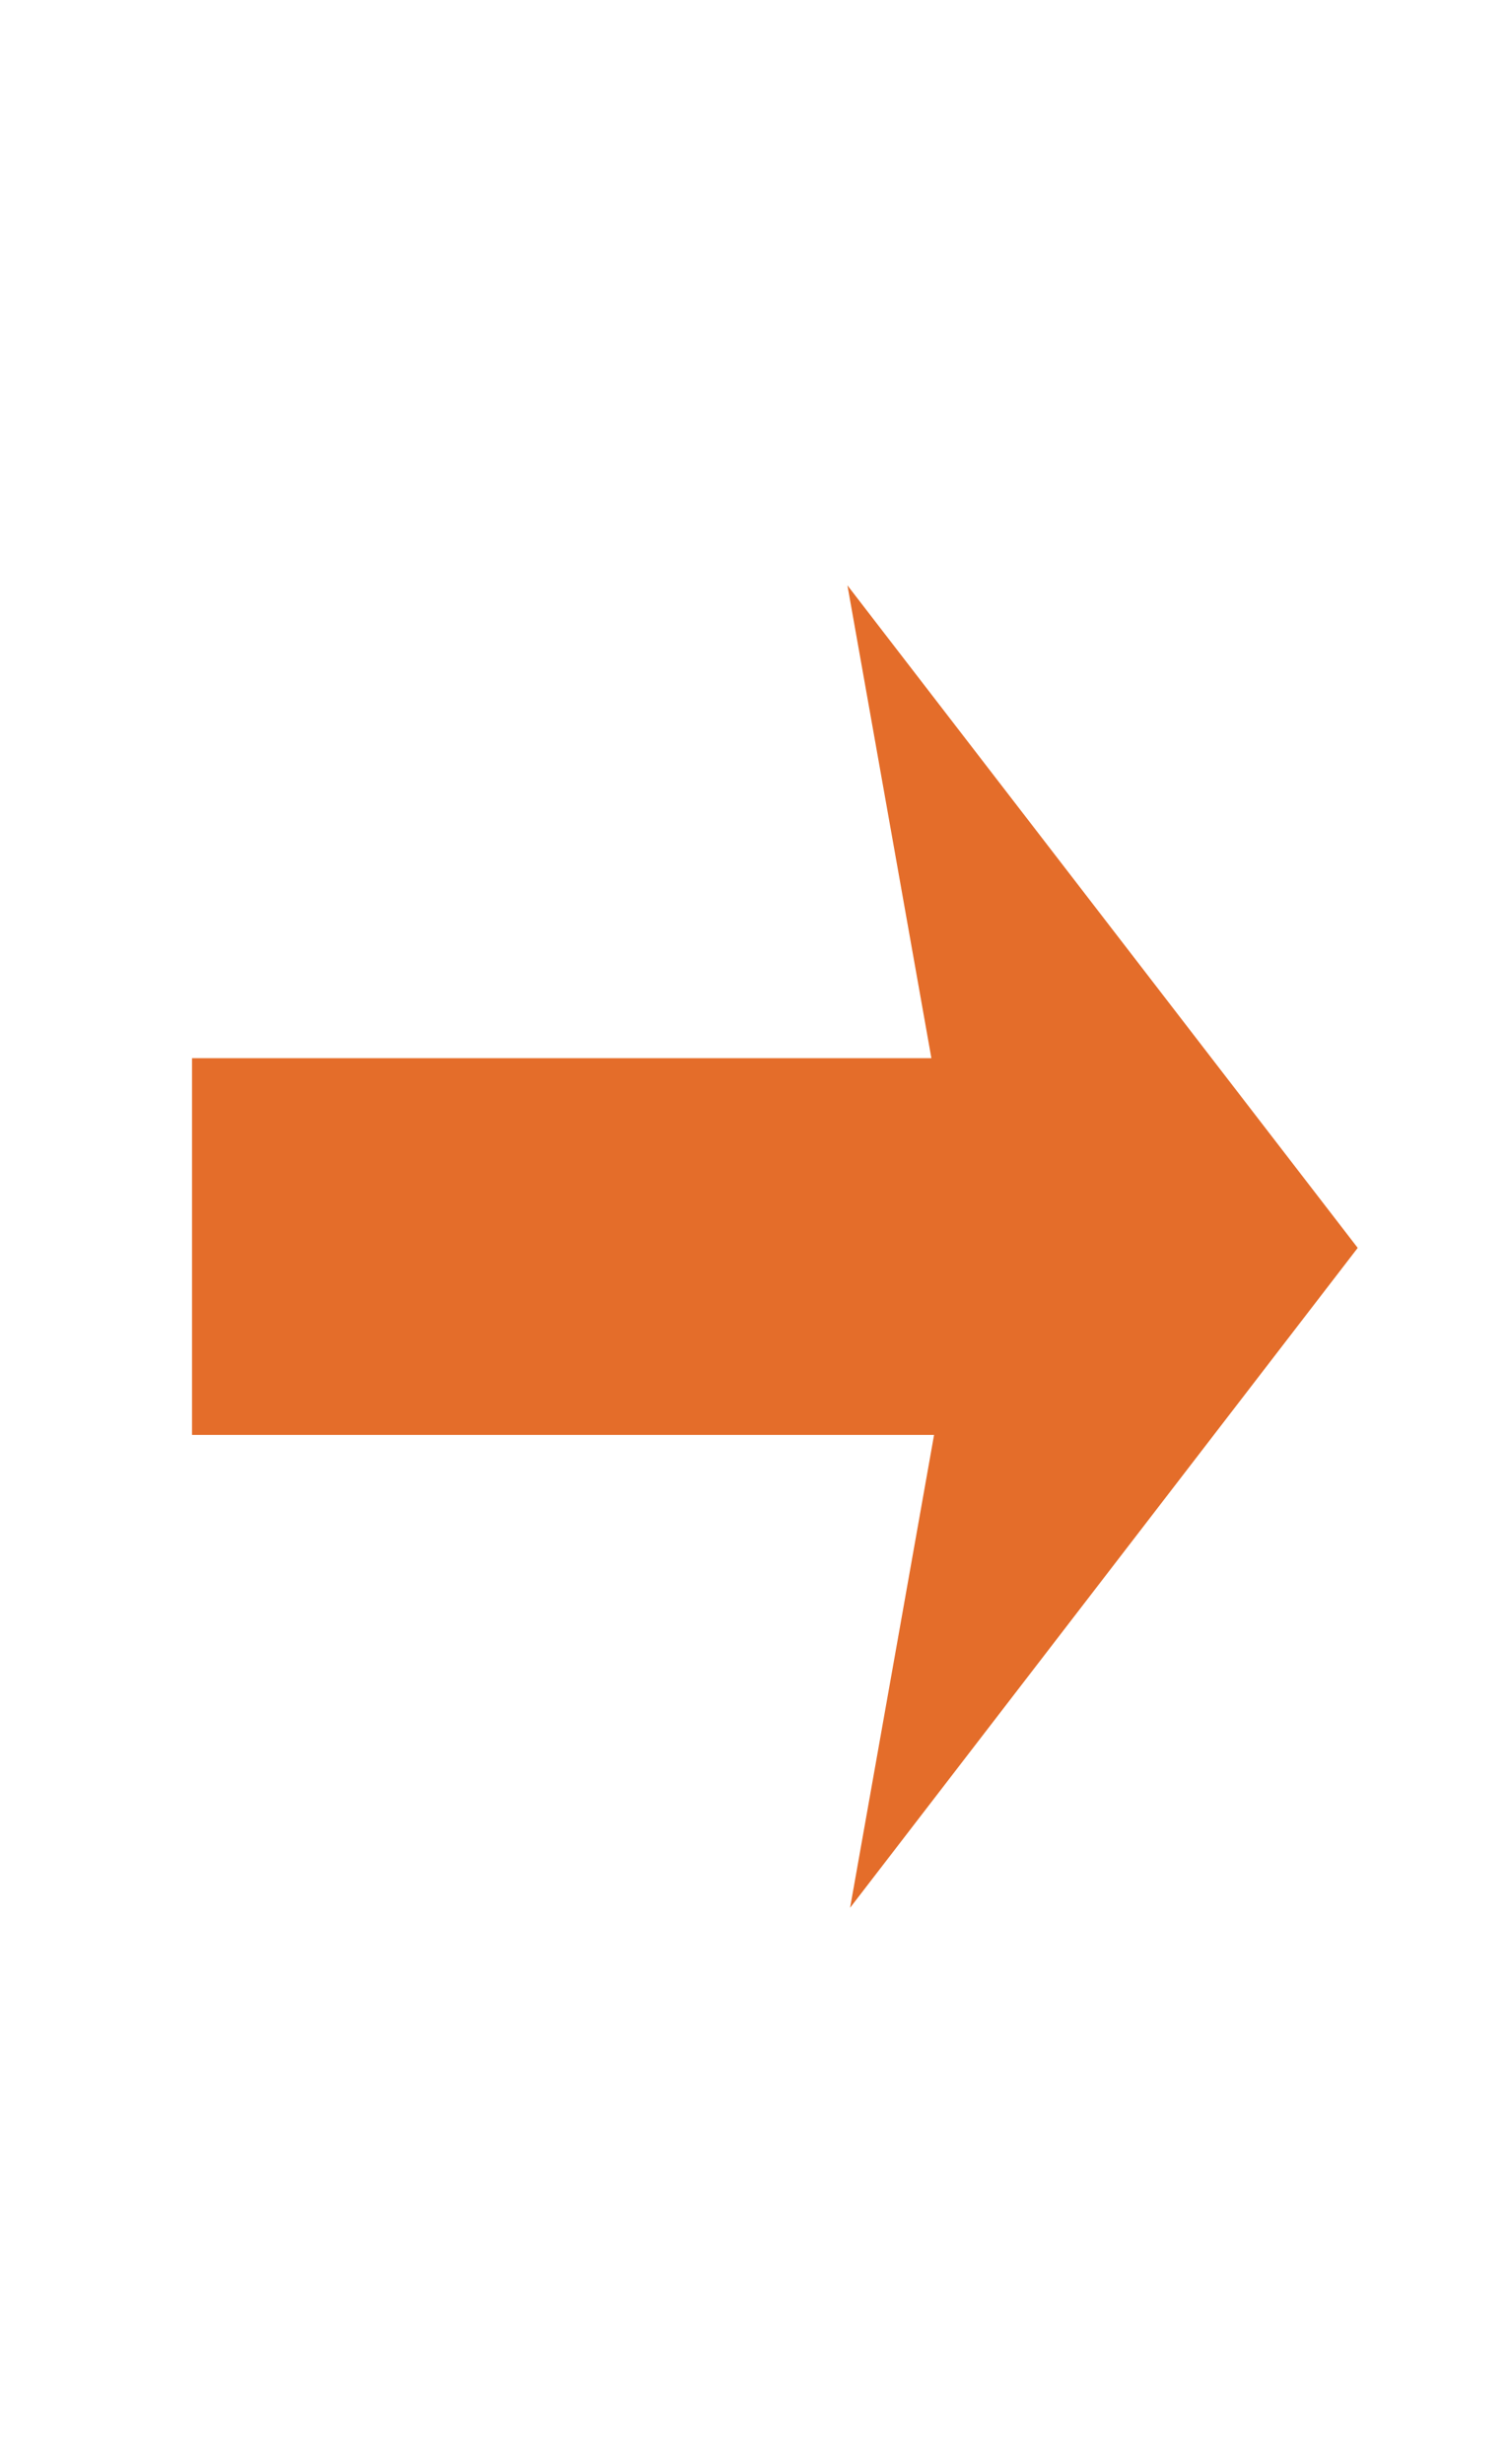 <?xml version="1.0" encoding="UTF-8" standalone="no"?>
<!-- Created with Inkscape (http://www.inkscape.org/) -->

<svg
   xmlns:dc="http://purl.org/dc/elements/1.1/"
   xmlns:cc="http://creativecommons.org/ns#"
   xmlns:rdf="http://www.w3.org/1999/02/22-rdf-syntax-ns#"
   xmlns:svg="http://www.w3.org/2000/svg"
   xmlns="http://www.w3.org/2000/svg"
   xmlns:sodipodi="http://sodipodi.sourceforge.net/DTD/sodipodi-0.dtd"
   xmlns:inkscape="http://www.inkscape.org/namespaces/inkscape"
   width="13.012"
   height="21.26"
   id="svg2"
   version="1.1"
   inkscape:version="0.48.2 r9819"
   sodipodi:docname="rightarrow.svg"
   inkscape:export-filename="/home/jewett/u1/lammps_related/ttree/webpage_moltemplate/images/rightarrow.png"
   inkscape:export-xdpi="200"
   inkscape:export-ydpi="200">
  <defs
     id="defs4" />
  <sodipodi:namedview
     id="base"
     pagecolor="#ffffff"
     bordercolor="#666666"
     borderopacity="1.0"
     inkscape:pageopacity="0.0"
     inkscape:pageshadow="2"
     inkscape:zoom="5.6"
     inkscape:cx="-27.684728"
     inkscape:cy="12.367926"
     inkscape:document-units="cm"
     inkscape:current-layer="layer1"
     showgrid="false"
     units="cm"
     fit-margin-top="0"
     fit-margin-left="0"
     fit-margin-right="0"
     fit-margin-bottom="0"
     inkscape:window-width="1303"
     inkscape:window-height="741"
     inkscape:window-x="66"
     inkscape:window-y="129"
     inkscape:window-maximized="0" />
  <g
     inkscape:label="Layer 1"
     inkscape:groupmode="layer"
     id="layer1"
     transform="translate(-10.741,-1024.667)">
    <path
       style="fill:#e46d2a;fill-opacity:1;stroke:none"
       d="m 18.058,1029.718 0.725,4.08 -6.384,0 0,3.251 6.407,0 -0.725,4.08 4.383,-5.694 z"
       id="rect2985"
       inkscape:connector-curvature="0"
       sodipodi:nodetypes="cccccccc" />
  </g>
</svg>
